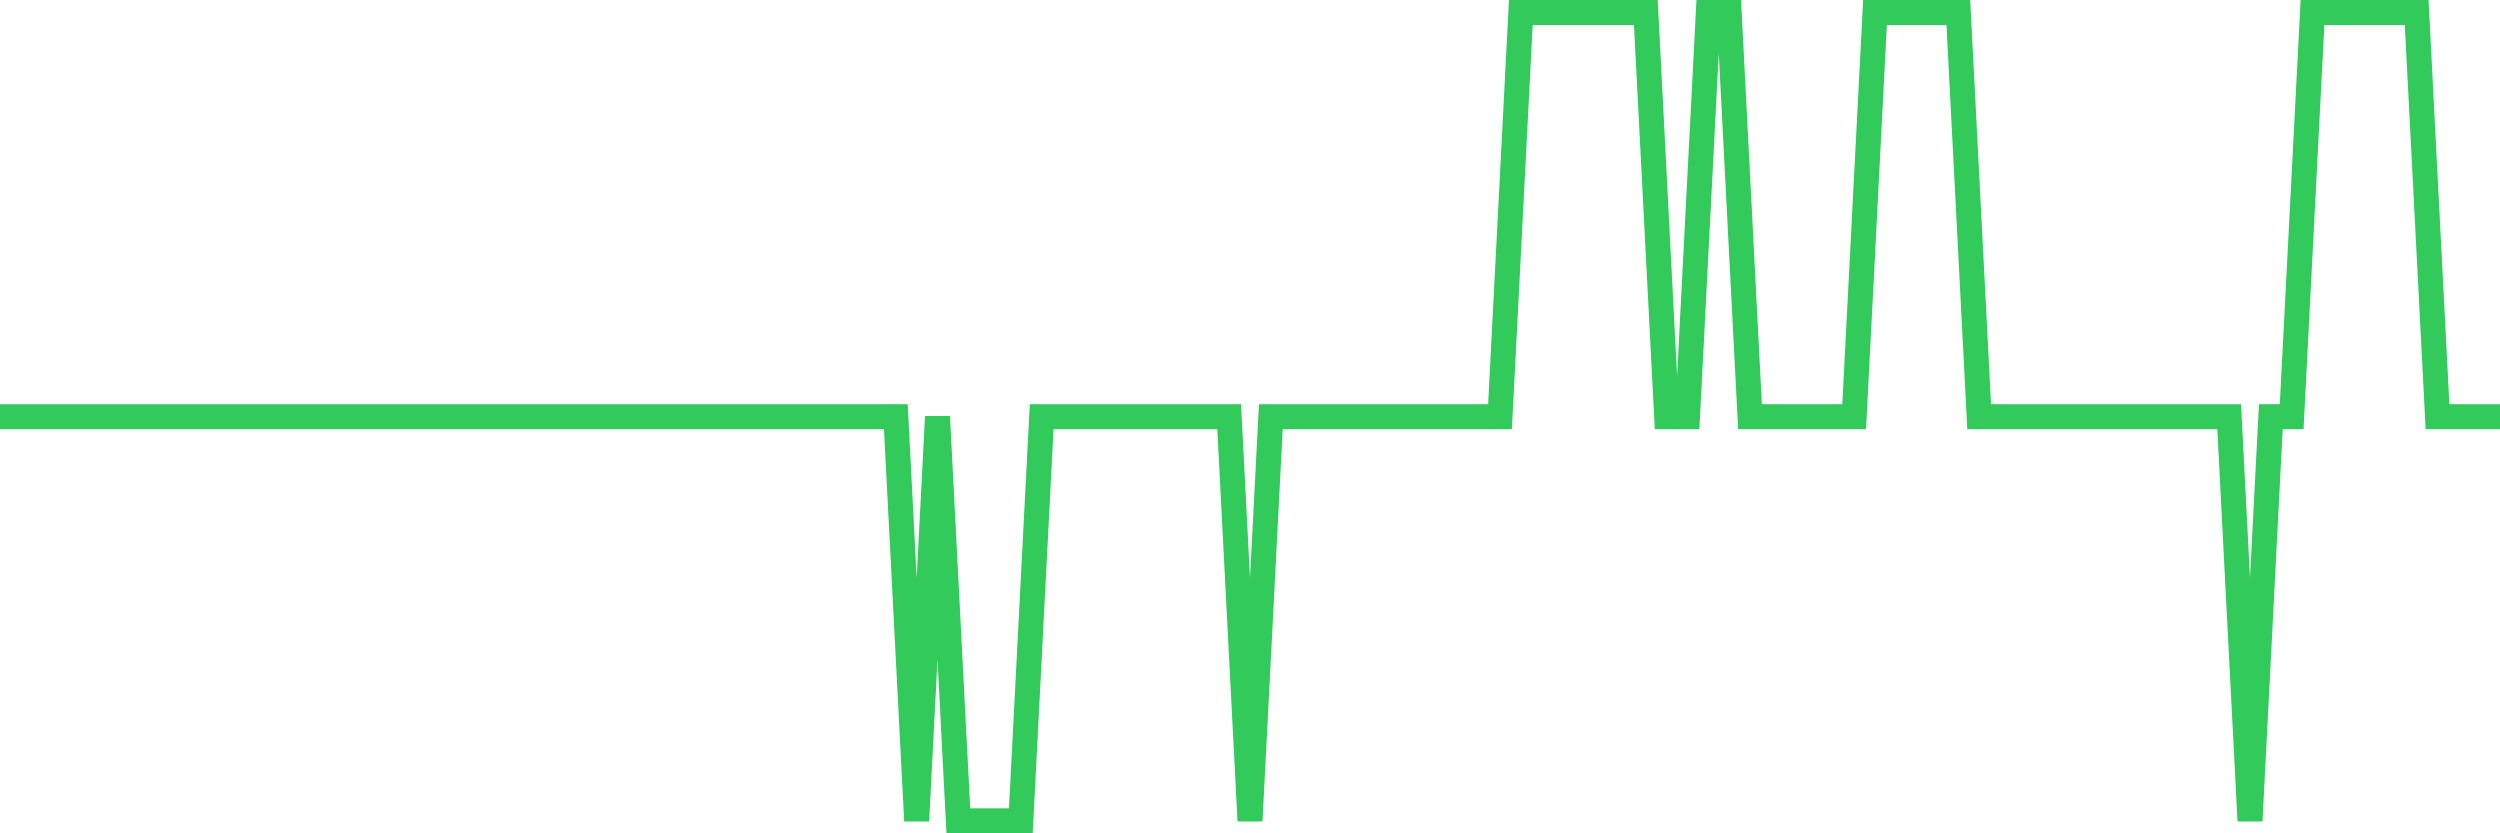 <svg
  xmlns="http://www.w3.org/2000/svg"
  xmlns:xlink="http://www.w3.org/1999/xlink"
  width="120"
  height="40"
  viewBox="0 0 120 40"
  preserveAspectRatio="none"
>
  <polyline
    points="0,20 1,20 2,20 3,20 4,20 5,20 6,20 7,20 8,20 9,20 10,20 11,20 12,20 13,20 14,20 15,20 16,20 17,20 18,20 19,20 20,20 21,20 22,20 23,20 24,20 25,20 26,20 27,20 28,20 29,20 30,20 31,20 32,20 33,20 34,20 35,20 36,20 37,20 38,20 39,20 40,20 41,20 42,20 43,20 44,39.4 45,20 46,39.4 47,39.4 48,39.4 49,39.4 50,20 51,20 52,20 53,20 54,20 55,20 56,20 57,20 58,20 59,20 60,39.4 61,20 62,20 63,20 64,20 65,20 66,20 67,20 68,20 69,20 70,20 71,20 72,20 73,0.6 74,0.6 75,0.6 76,0.6 77,0.6 78,0.6 79,0.6 80,20 81,20 82,0.6 83,0.6 84,20 85,20 86,20 87,20 88,20 89,20 90,0.6 91,0.6 92,0.6 93,0.6 94,0.6 95,20 96,20 97,20 98,20 99,20 100,20 101,20 102,20 103,20 104,20 105,20 106,20 107,20 108,39.4 109,20 110,20 111,0.6 112,0.6 113,0.6 114,0.6 115,0.6 116,0.6 117,20 118,20 119,20 120,20"
    fill="none"
    stroke="#32ca5b"
    stroke-width="1.2"
  >
  </polyline>
</svg>